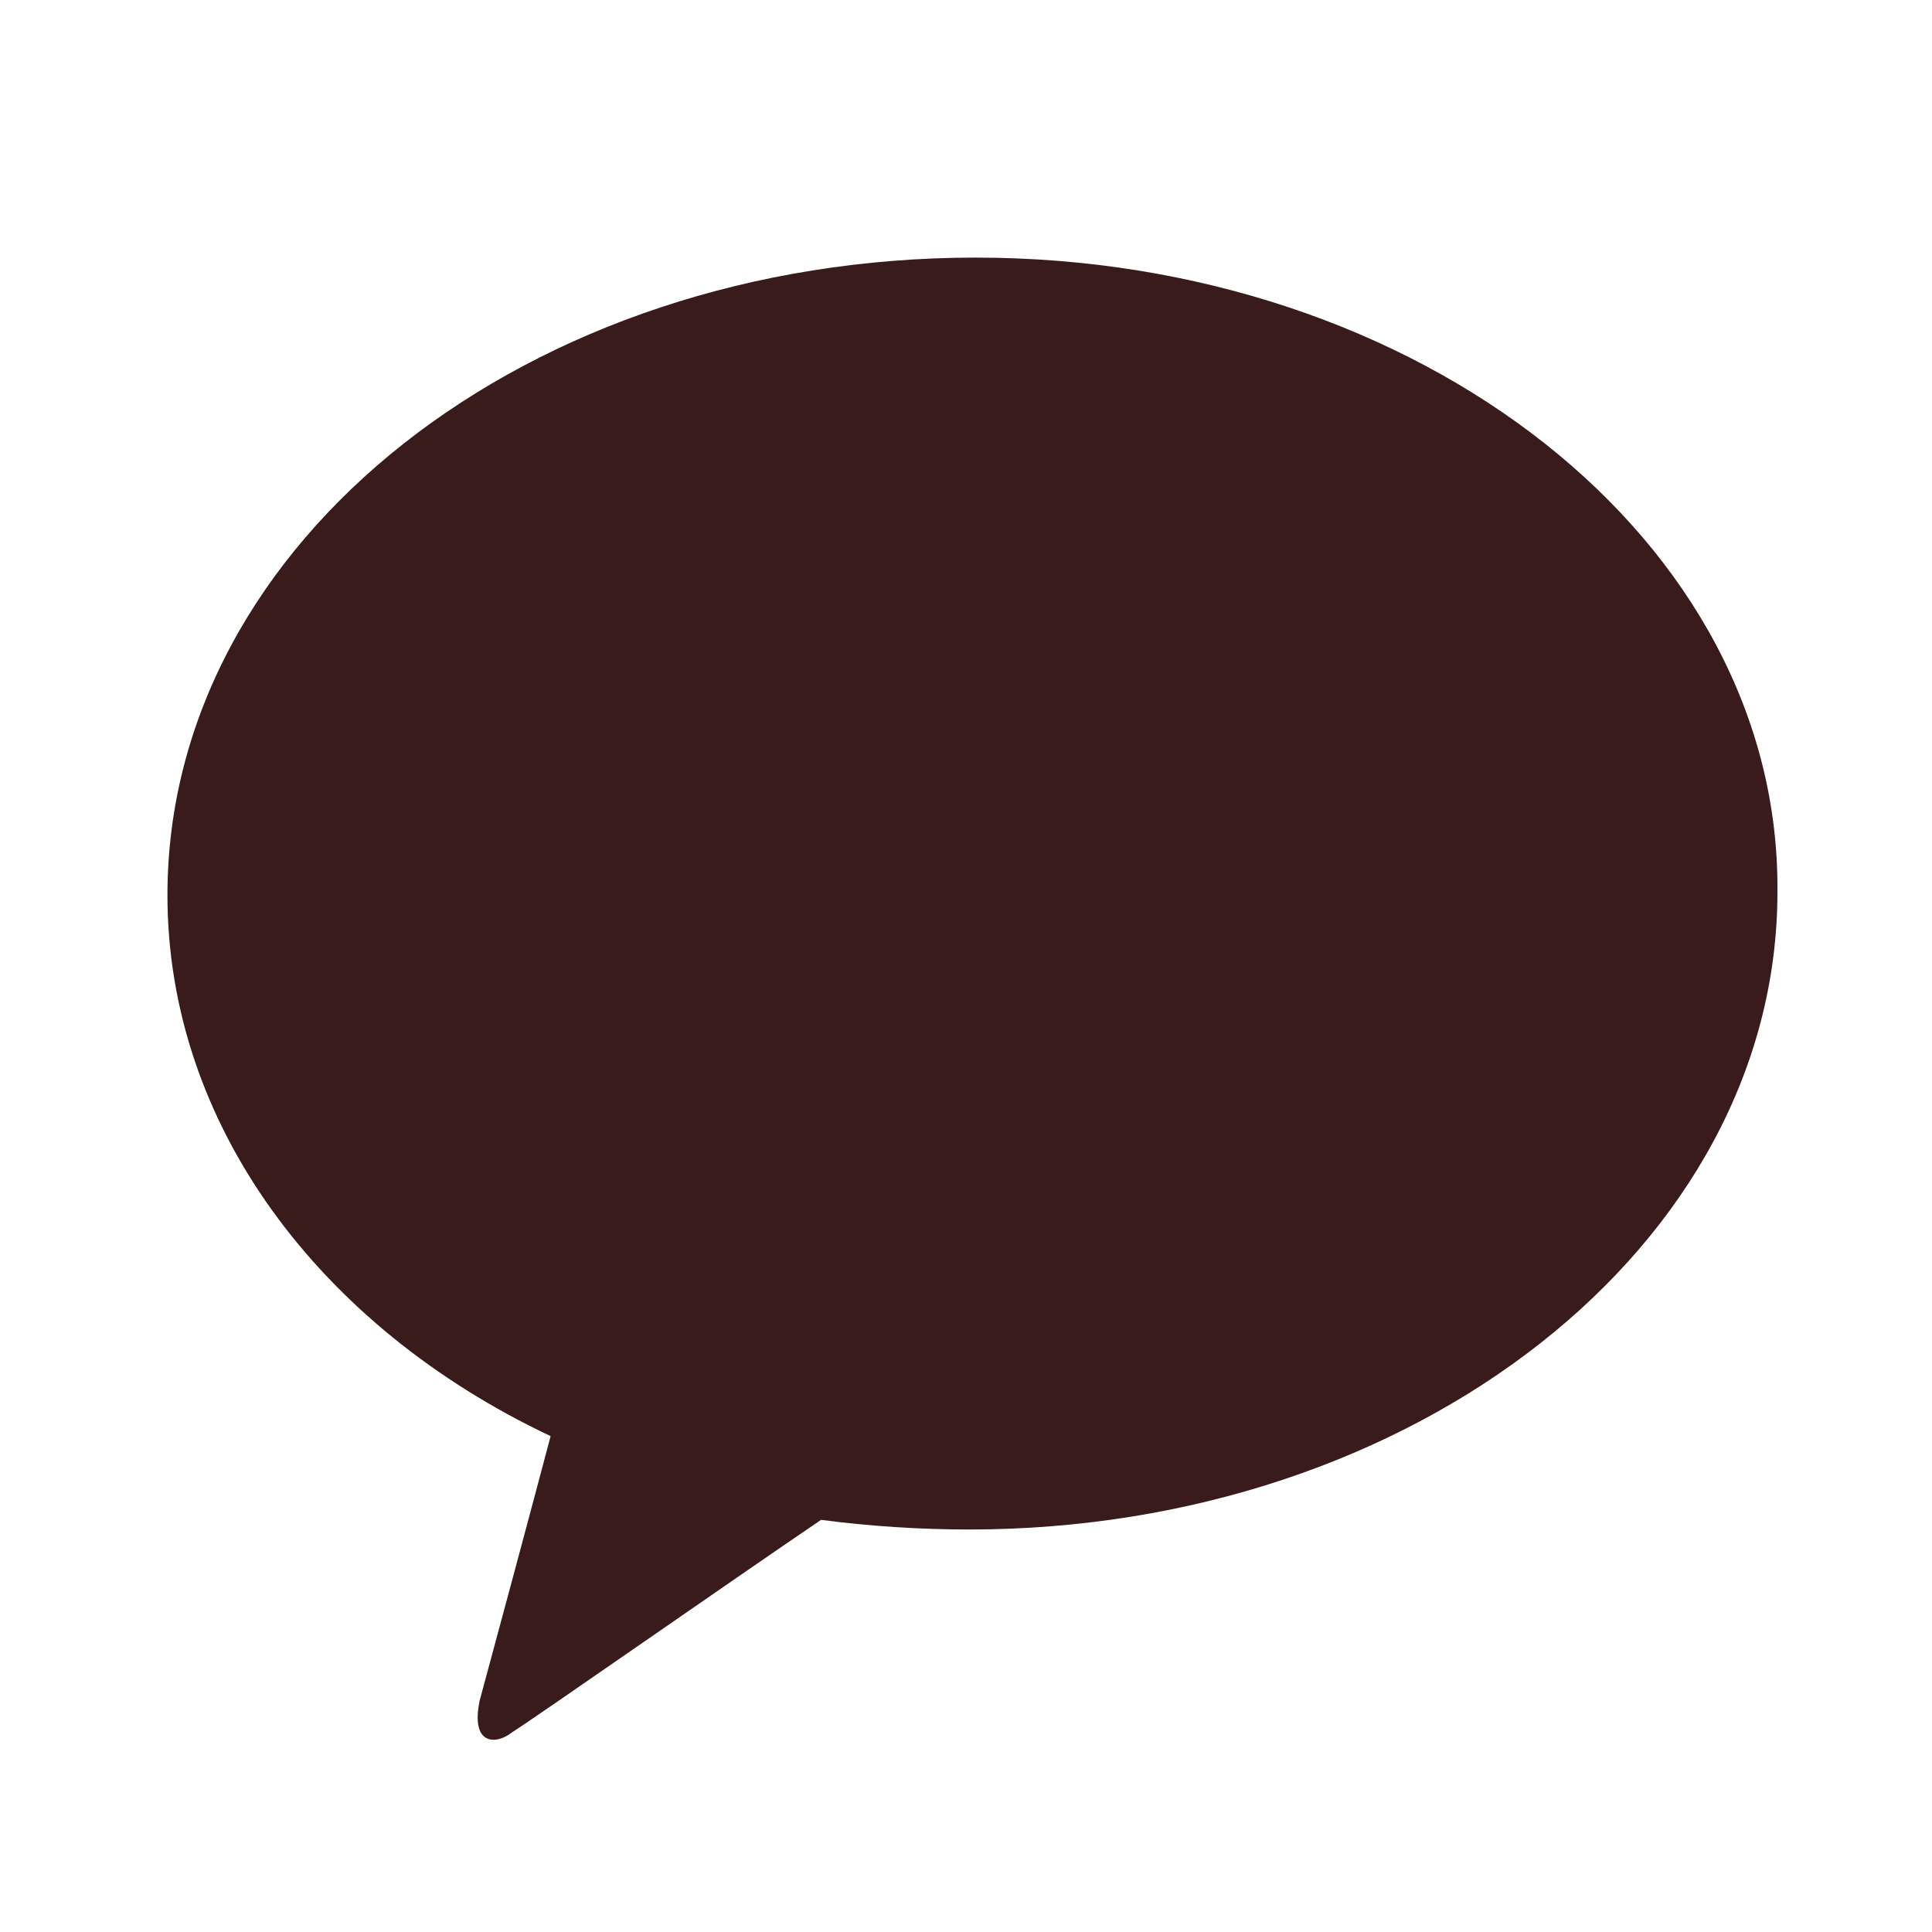 <?xml version="1.0" encoding="utf-8"?>
<!-- Generator: Adobe Illustrator 27.0.1, SVG Export Plug-In . SVG Version: 6.00 Build 0)  -->
<svg version="1.1" id="레이어_1" xmlns="http://www.w3.org/2000/svg" xmlns:xlink="http://www.w3.org/1999/xlink" x="0px"
	 y="0px" viewBox="0 0 60 60" style="enable-background:new 0 0 60 60;" xml:space="preserve">
<style type="text/css">
	.st0{fill:#391B1B;}
</style>
<path class="st0" d="M30.3,8C16.4,8,5.2,16.8,5.2,27.8c0,7.1,4.7,13.4,11.9,16.8c-0.5,1.9-1.9,7.1-2.2,8.2c-0.3,1.4,0.5,1.4,1,1
	c0.5-0.3,6.8-4.7,9.6-6.6c1.5,0.2,3.1,0.3,4.6,0.3c13.8,0,25.1-8.8,25.1-19.8C55.3,16.8,44.1,8,30.3,8"/>
</svg>

